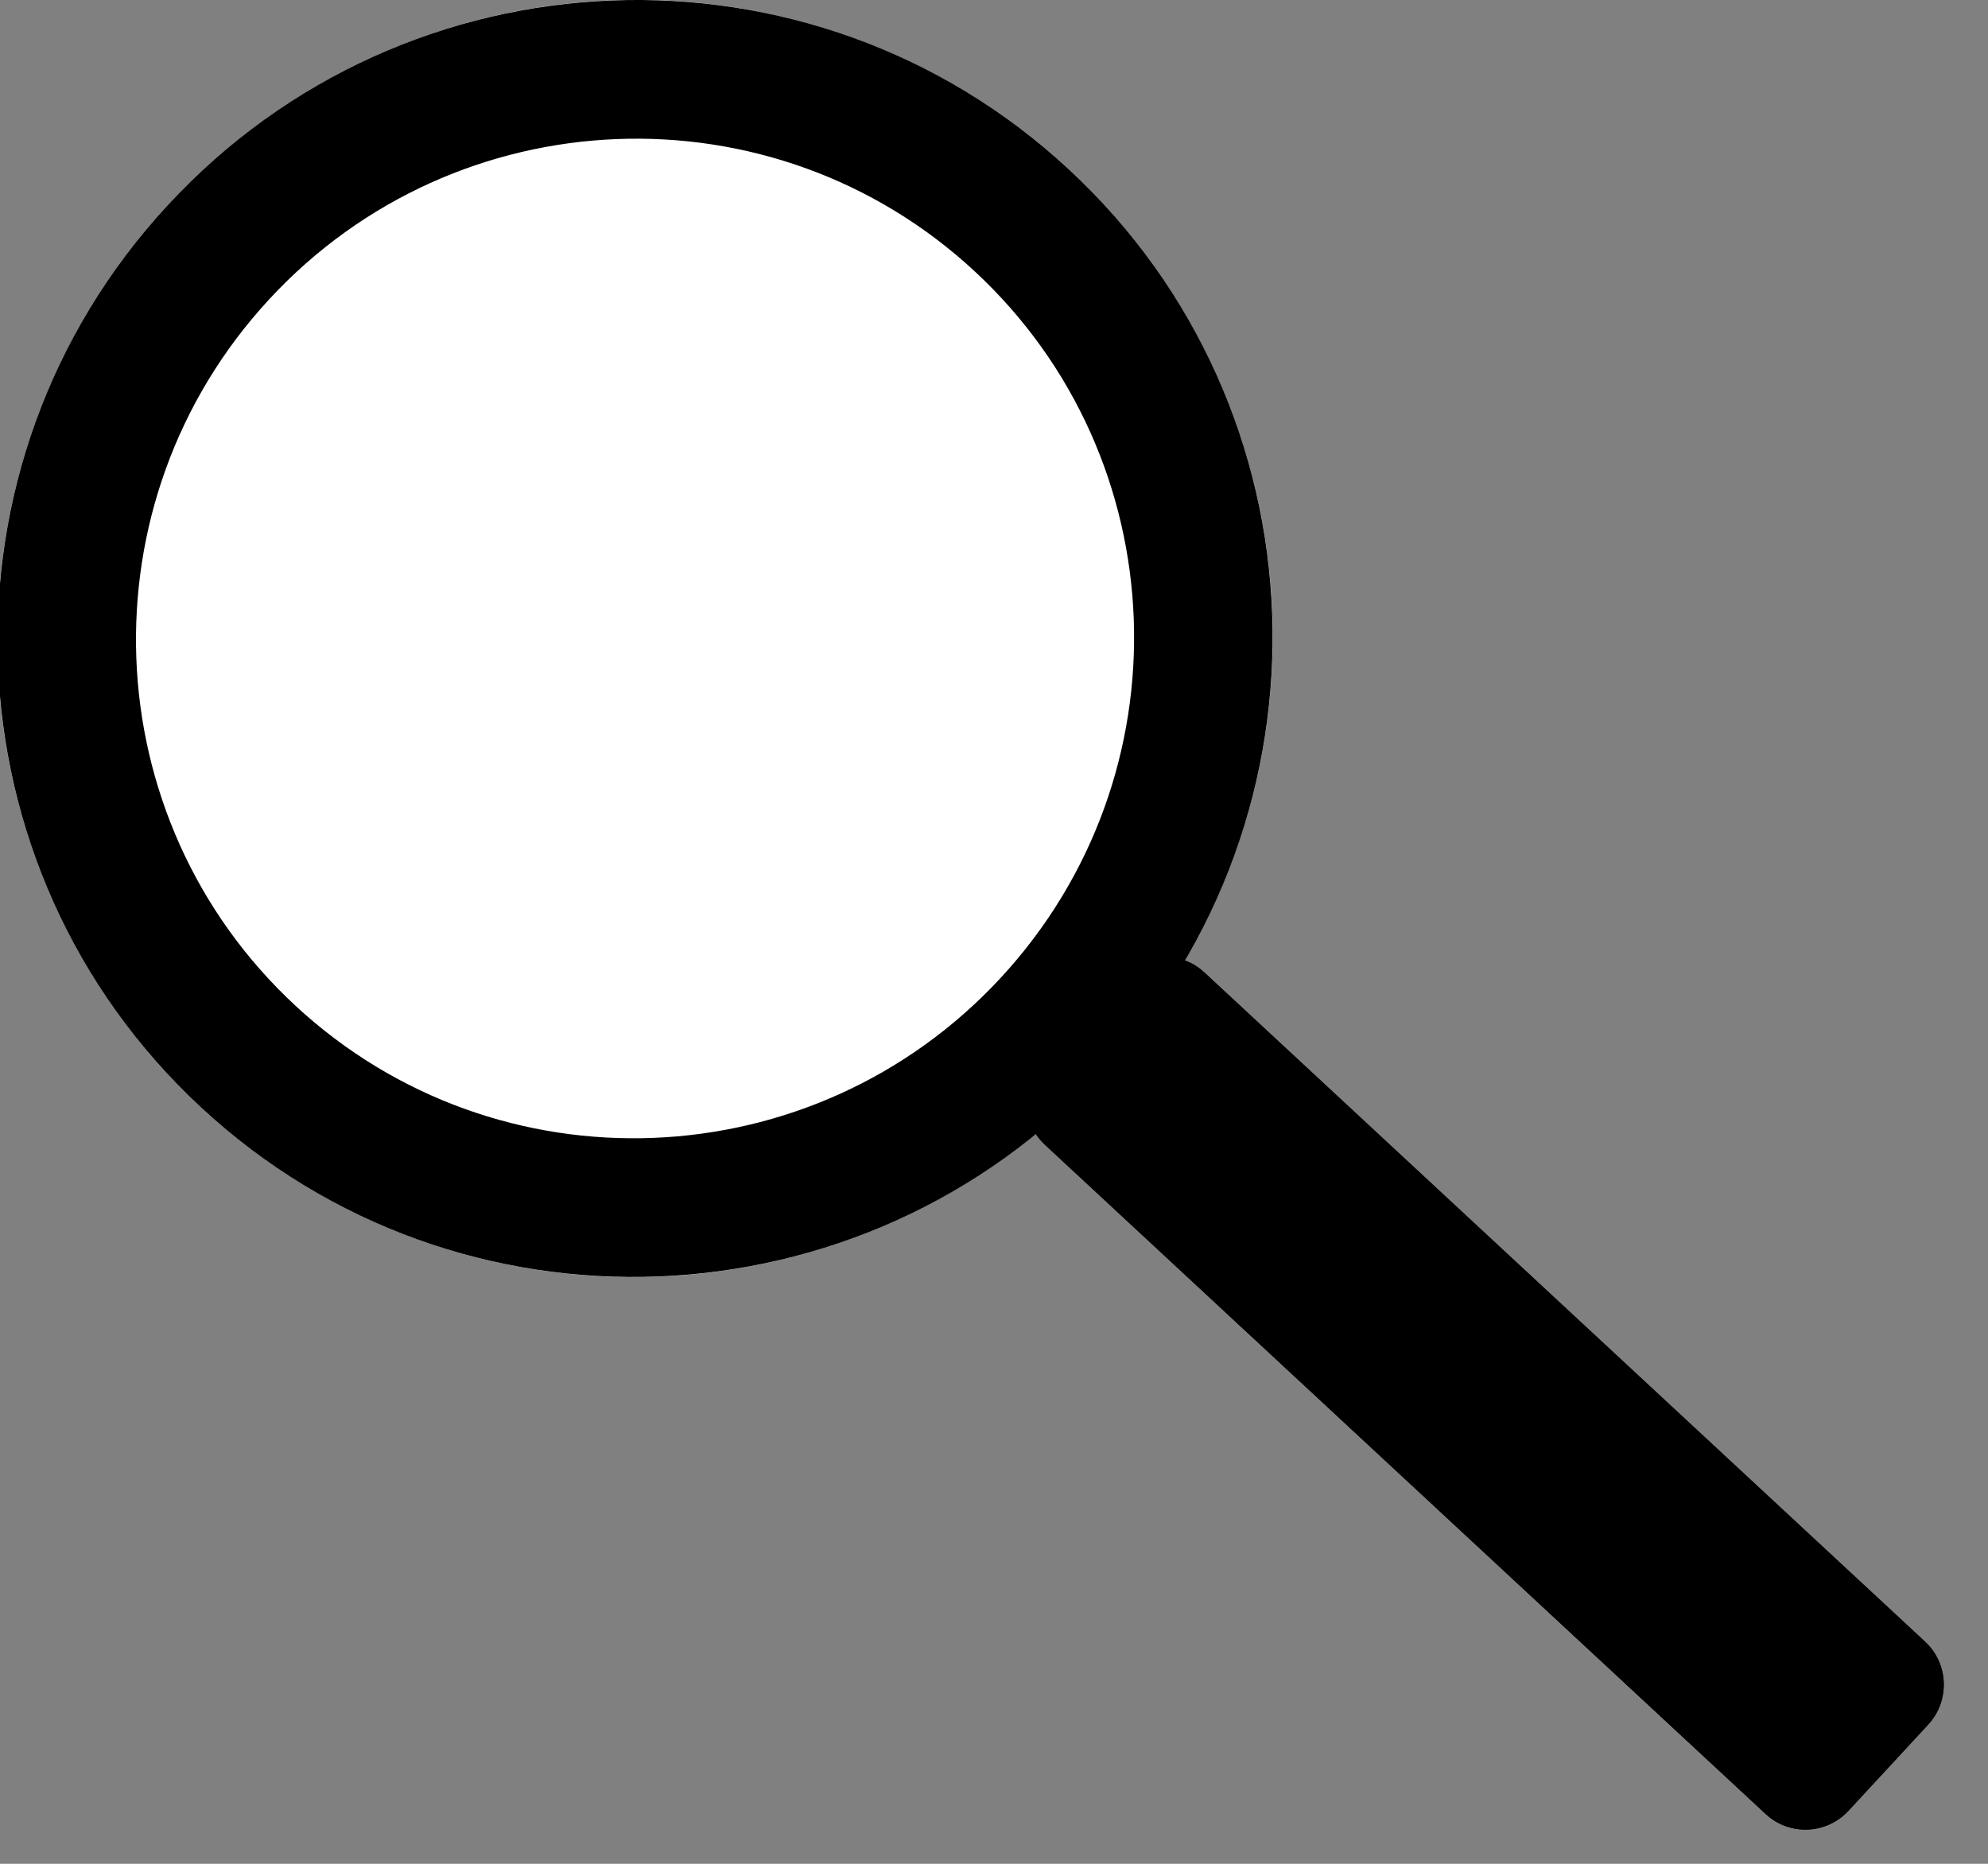 <?xml version="1.0" encoding="UTF-8" standalone="no"?>
<!DOCTYPE svg PUBLIC "-//W3C//DTD SVG 1.1//EN" "http://www.w3.org/Graphics/SVG/1.1/DTD/svg11.dtd">
<svg width="100%" height="100%" viewBox="0 0 16 15" version="1.1" xmlns="http://www.w3.org/2000/svg" xmlns:xlink="http://www.w3.org/1999/xlink" xml:space="preserve" xmlns:serif="http://www.serif.com/" style="fill-rule:evenodd;clip-rule:evenodd;stroke-linejoin:round;stroke-miterlimit:2;">
    <rect x="0" y="0" width="16" height="15" fill="#808080" stroke="none"/>
    <g transform="matrix(1,0,0,1,-371,-8.156)">
        <g transform="matrix(1.675,0,0,1,266,0)">
            <g transform="matrix(0.139,-0.066,0.039,0.233,59.032,7.488)">
                <g transform="matrix(0.739,-0.452,0.452,0.739,-25.626,23.512)">
                    <circle cx="55.5" cy="50.5" r="24.5" style="fill:white;"/>
                    <path d="M55.5,26C69.022,26 80,36.978 80,50.5C80,64.022 69.022,75 55.5,75C41.978,75 31,64.022 31,50.5C31,36.978 41.978,26 55.5,26ZM55.5,31.322C44.916,31.322 36.322,39.916 36.322,50.5C36.322,61.084 44.916,69.678 55.5,69.678C66.084,69.678 74.678,61.084 74.678,50.5C74.678,39.916 66.084,31.322 55.5,31.322Z"/>
                </g>
                <g transform="matrix(0.739,-0.452,0.466,0.763,-23.02,31.099)">
                    <path d="M63,64.181C63,62.977 61.992,62 60.75,62L56.25,62C55.008,62 54,62.977 54,64.181L54,100.819C54,102.023 55.008,103 56.25,103L60.75,103C61.992,103 63,102.023 63,100.819L63,64.181Z"/>
                    <path d="M63,64.181L63,100.819C63,102.023 61.992,103 60.75,103L56.25,103C55.008,103 54,102.023 54,100.819L54,64.181C54,62.977 55.008,62 56.25,62L60.75,62C61.992,62 63,62.977 63,64.181ZM57.548,65.44L57.548,99.56L59.452,99.56L59.454,65.44L57.548,65.44Z"/>
                </g>
            </g>
        </g>
    </g>
</svg>

